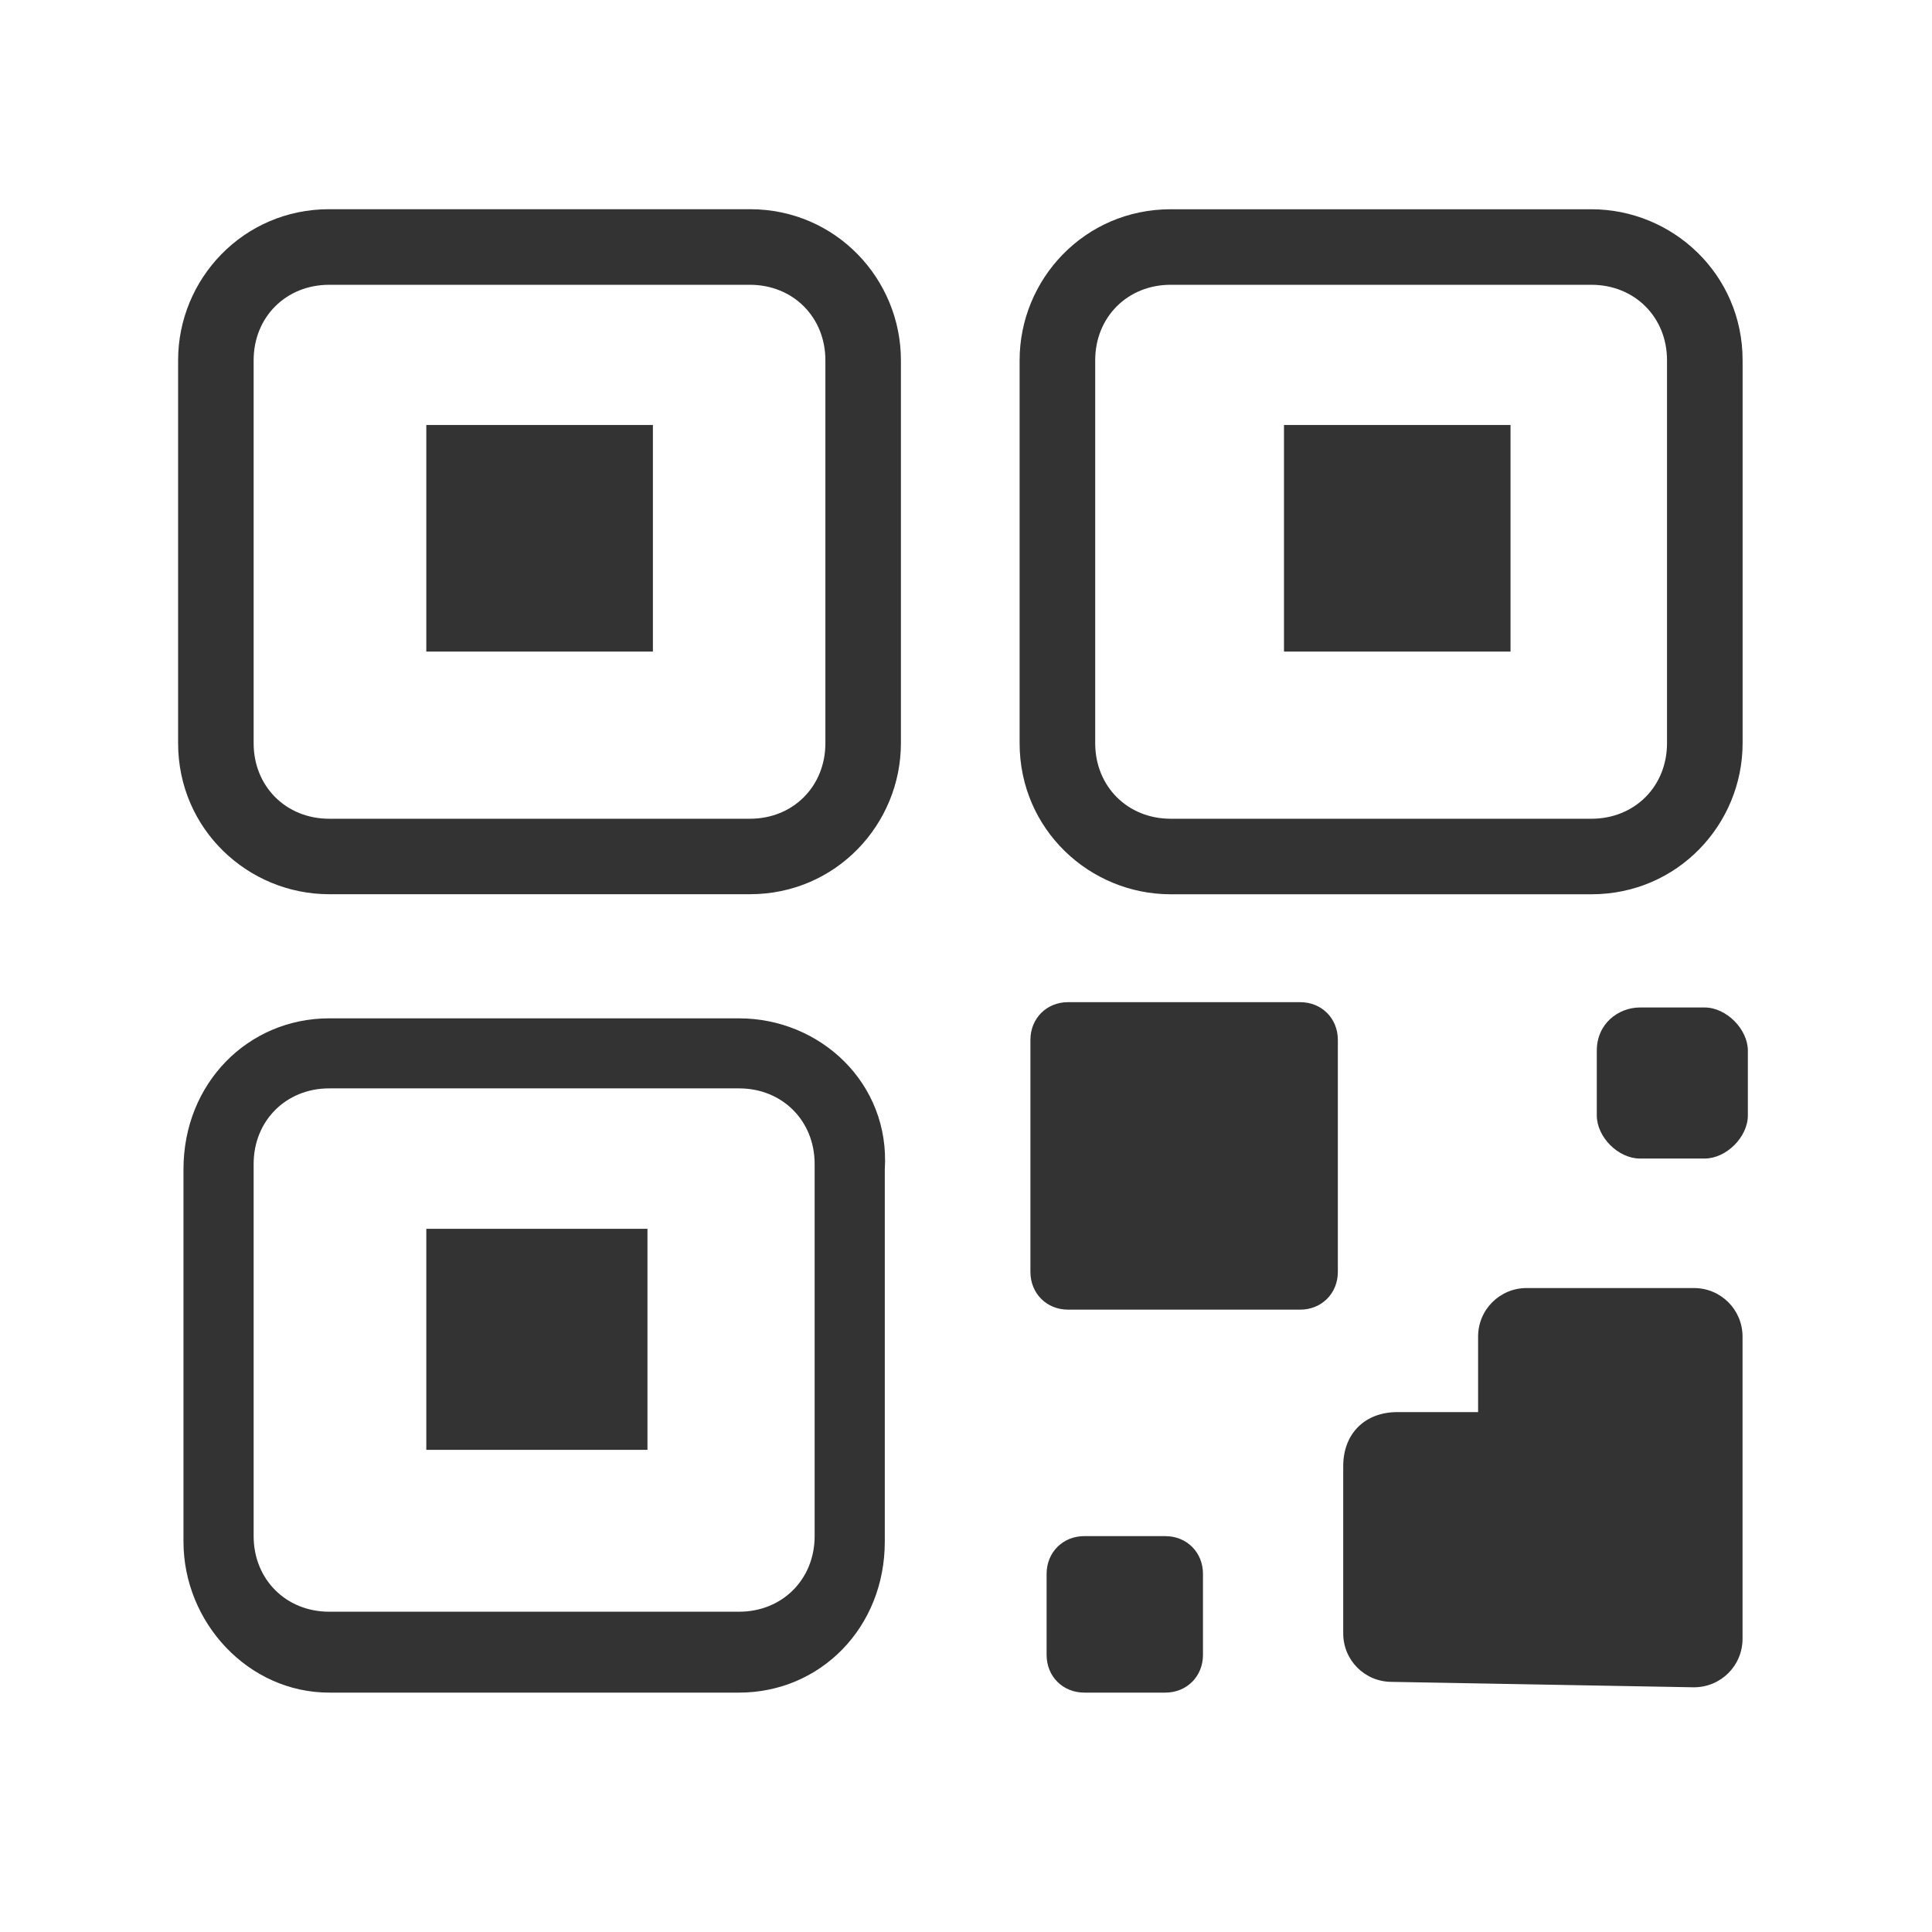 <?xml version="1.0" encoding="utf-8"?>
<!-- Generator: Adobe Illustrator 16.0.0, SVG Export Plug-In . SVG Version: 6.00 Build 0)  -->
<!DOCTYPE svg PUBLIC "-//W3C//DTD SVG 1.1//EN" "http://www.w3.org/Graphics/SVG/1.1/DTD/svg11.dtd">
<svg version="1.1" id="图层_1" xmlns="http://www.w3.org/2000/svg" xmlns:xlink="http://www.w3.org/1999/xlink" x="0px" y="0px"
	 width="32px" height="32px" viewBox="0 0 32 32" enable-background="new 0 0 32 32" xml:space="preserve">
<path fill="#333333" d="M12.421,3.465H5.452c-1.429,0-2.502,1.162-2.502,2.501v6.343c0,1.429,1.162,2.502,2.502,2.502h6.969
	c1.429,0,2.501-1.162,2.501-2.502V5.967C14.922,4.627,13.85,3.465,12.421,3.465z M13.671,12.31c0,0.715-0.535,1.251-1.25,1.251
	H5.452c-0.715,0-1.251-0.536-1.251-1.251V5.967c0-0.715,0.536-1.25,1.251-1.25h6.969c0.715,0,1.25,0.536,1.25,1.25V12.31z"/>
<path fill="#333333" d="M7.061,7.039h3.753v3.753H7.061V7.039z"/>
<path fill="#333333" d="M12.242,16.867h-6.79c-1.34,0-2.413,1.072-2.413,2.5v6.167c0,1.34,1.073,2.501,2.413,2.501h6.79
	c1.341,0,2.413-1.073,2.413-2.501v-6.167C14.744,17.939,13.583,16.867,12.242,16.867z M13.493,25.443
	c0,0.716-0.536,1.252-1.251,1.252h-6.79c-0.715,0-1.251-0.536-1.251-1.252v-6.164c0-0.715,0.536-1.252,1.251-1.252h6.79
	c0.716,0,1.251,0.537,1.251,1.252V25.443z"/>
<path fill="#333333" d="M7.061,20.353h3.663v3.661H7.061V20.353z"/>
<path fill="#333333" d="M19.39,14.812h6.969c1.431,0,2.504-1.162,2.504-2.502V5.967c0-1.429-1.164-2.501-2.504-2.501H19.39
	c-1.429,0-2.502,1.162-2.502,2.501v6.343C16.888,13.739,18.049,14.812,19.39,14.812z M18.14,5.967c0-0.715,0.536-1.25,1.25-1.25
	h6.969c0.716,0,1.252,0.536,1.252,1.25v6.343c0,0.715-0.536,1.251-1.252,1.251H19.39c-0.714,0-1.25-0.536-1.25-1.251V5.967z"/>
<path fill="#333333" d="M21.267,7.039h3.752v3.753h-3.752V7.039z"/>
<path fill="#333333" d="M17.691,21.692h3.843c0.357,0,0.625-0.27,0.625-0.625v-3.843c0-0.357-0.268-0.625-0.625-0.625h-3.843
	c-0.356,0-0.624,0.268-0.624,0.625v3.843C17.067,21.423,17.335,21.692,17.691,21.692z"/>
<path fill="#333333" d="M26.448,17.402v1.073c0,0.358,0.355,0.714,0.714,0.714h1.073c0.356,0,0.715-0.355,0.715-0.714v-1.073
	c0-0.356-0.358-0.715-0.715-0.715h-1.073C26.804,16.688,26.448,16.955,26.448,17.402z"/>
<path fill="#333333" d="M17.961,28.035h1.34c0.356,0,0.624-0.269,0.624-0.625v-1.342c0-0.356-0.268-0.625-0.624-0.625h-1.34
	c-0.358,0-0.626,0.269-0.626,0.625v1.342C17.335,27.767,17.603,28.035,17.961,28.035z"/>
<path fill="#333333" d="M28.056,21.334h-2.77c-0.445,0-0.804,0.358-0.804,0.804v1.251h-1.339c-0.536,0-0.895,0.357-0.895,0.894
	v2.771c0,0.446,0.358,0.803,0.804,0.803l5.003,0.09c0.447,0,0.807-0.356,0.807-0.805v-5.003
	C28.862,21.692,28.503,21.334,28.056,21.334z"/>
</svg>
